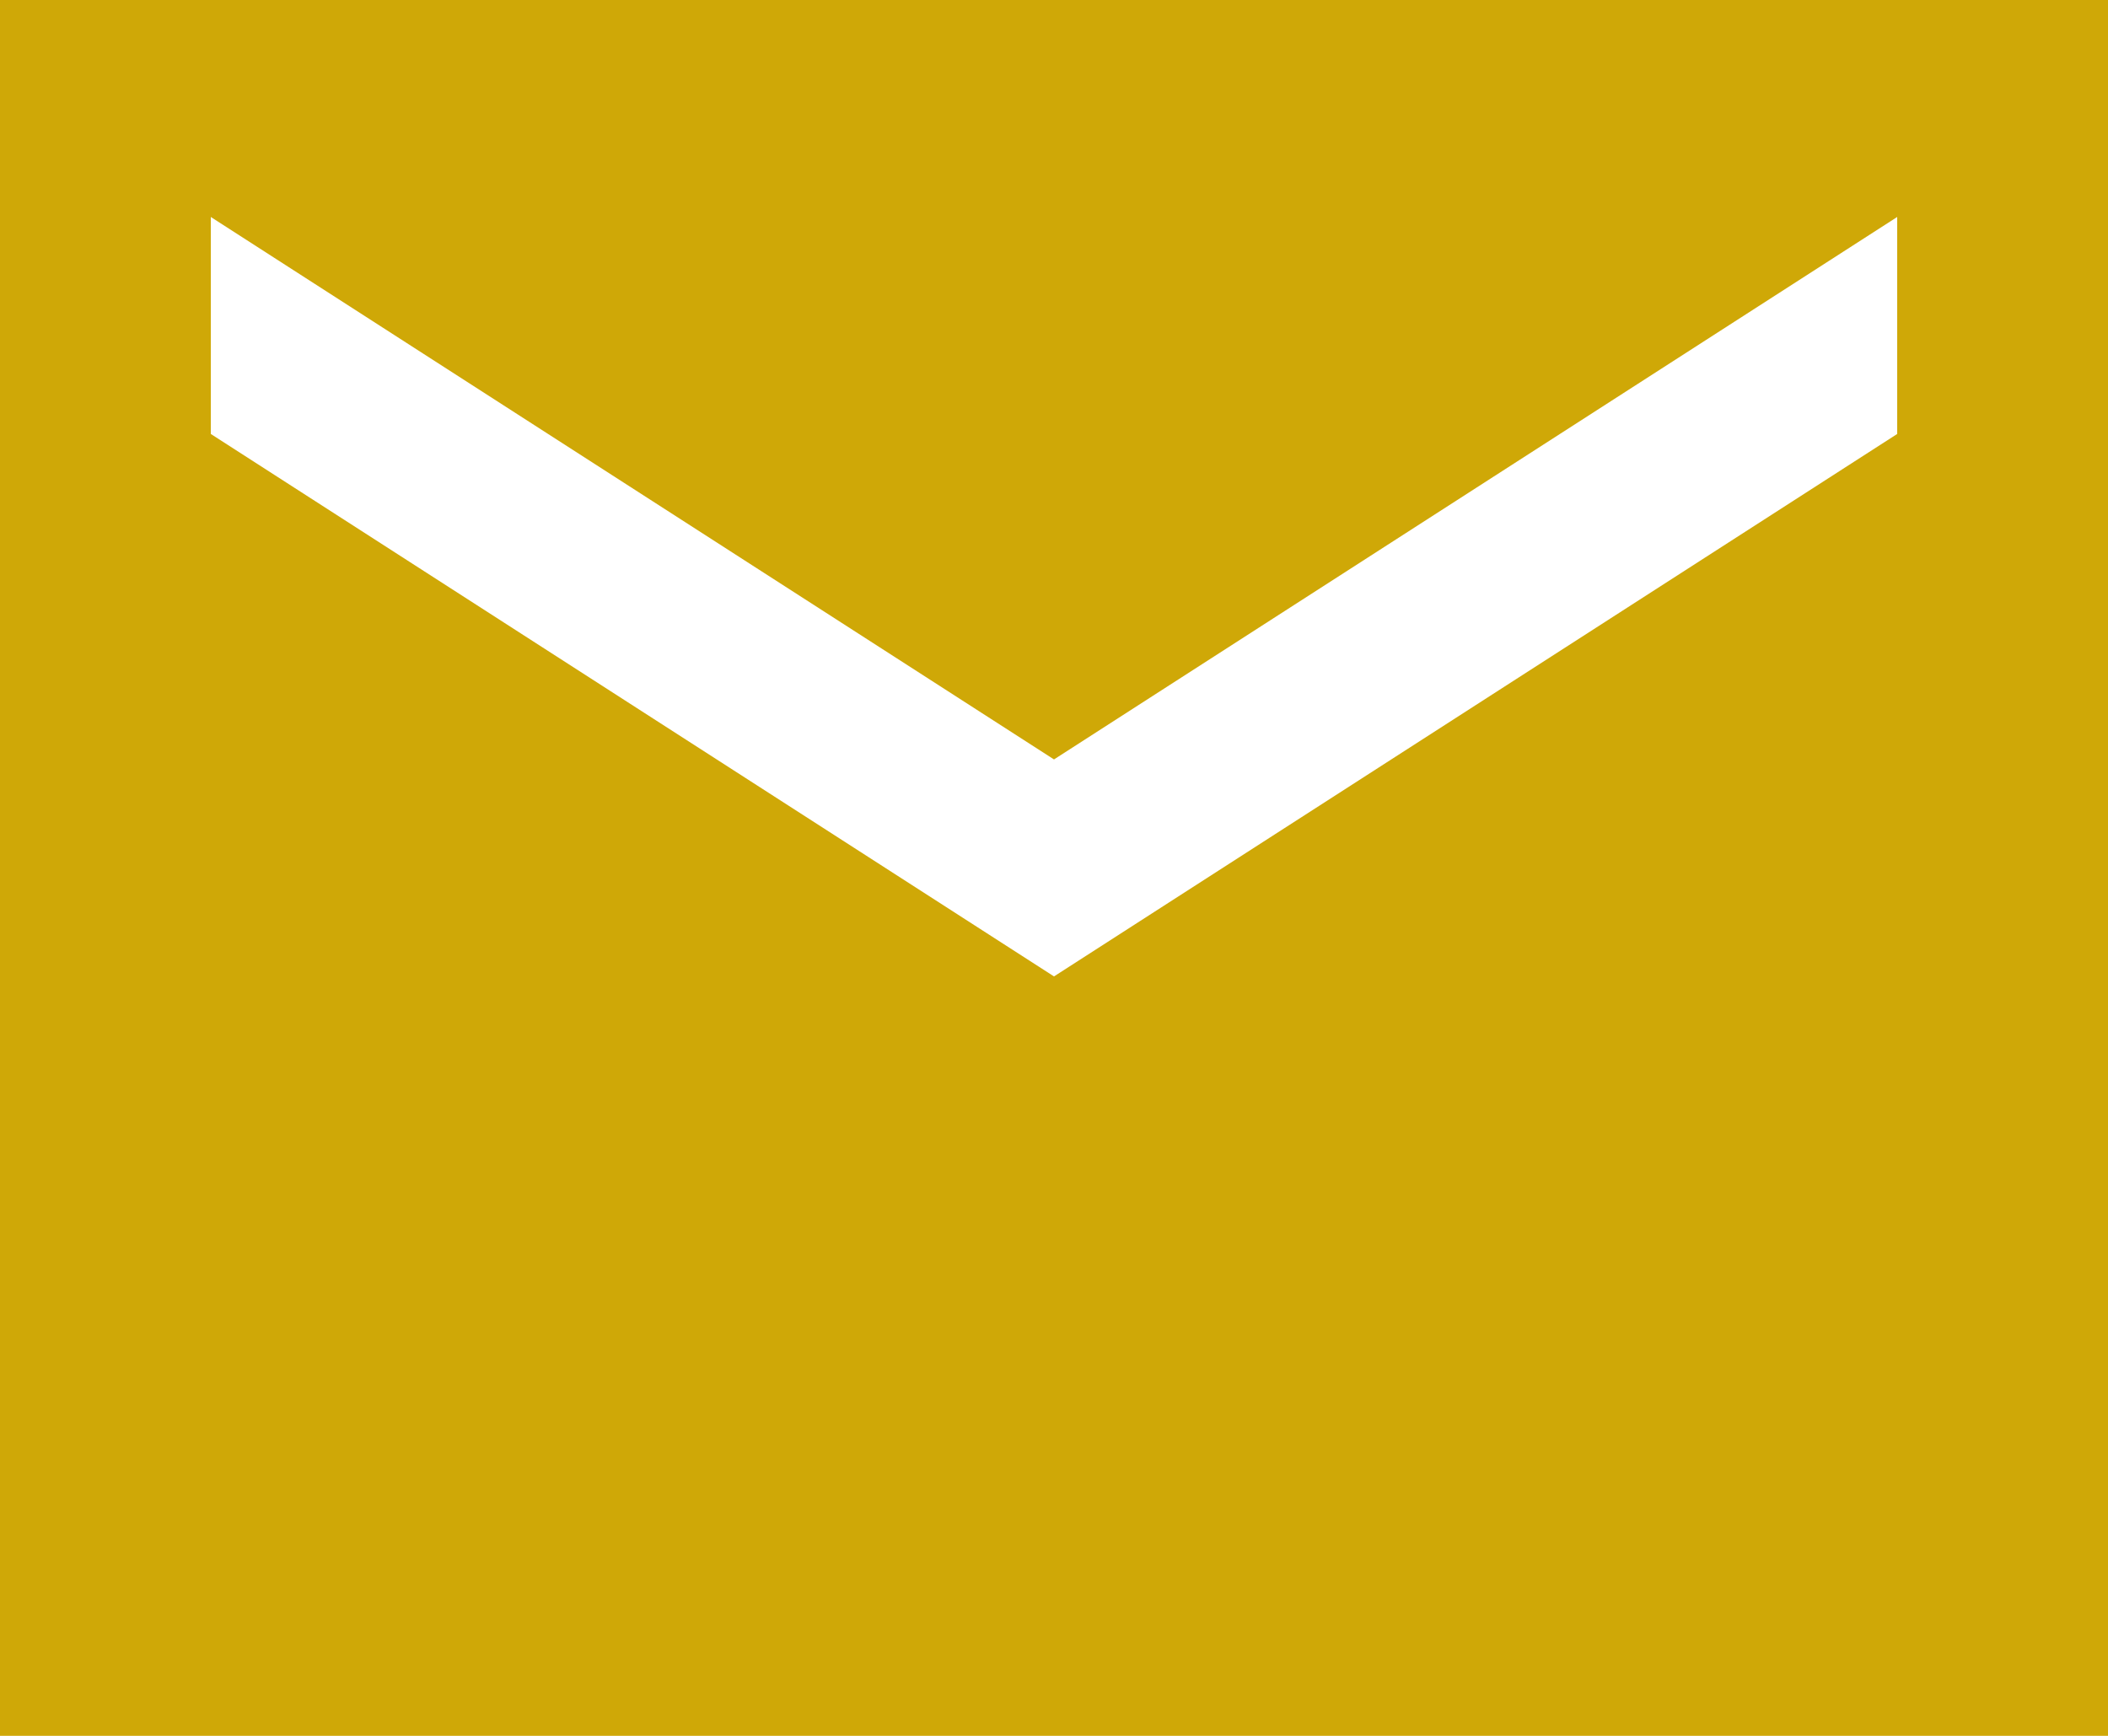 <svg width="17" height="14" viewBox="0 0 17 14" fill="none" xmlns="http://www.w3.org/2000/svg">
<path d="M0 14V0H17V14H0ZM8.5 7.875L15.3 3.5V1.75L8.5 6.125L1.7 1.75V3.5L8.5 7.875Z" fill="#CFA807"/>
</svg>
